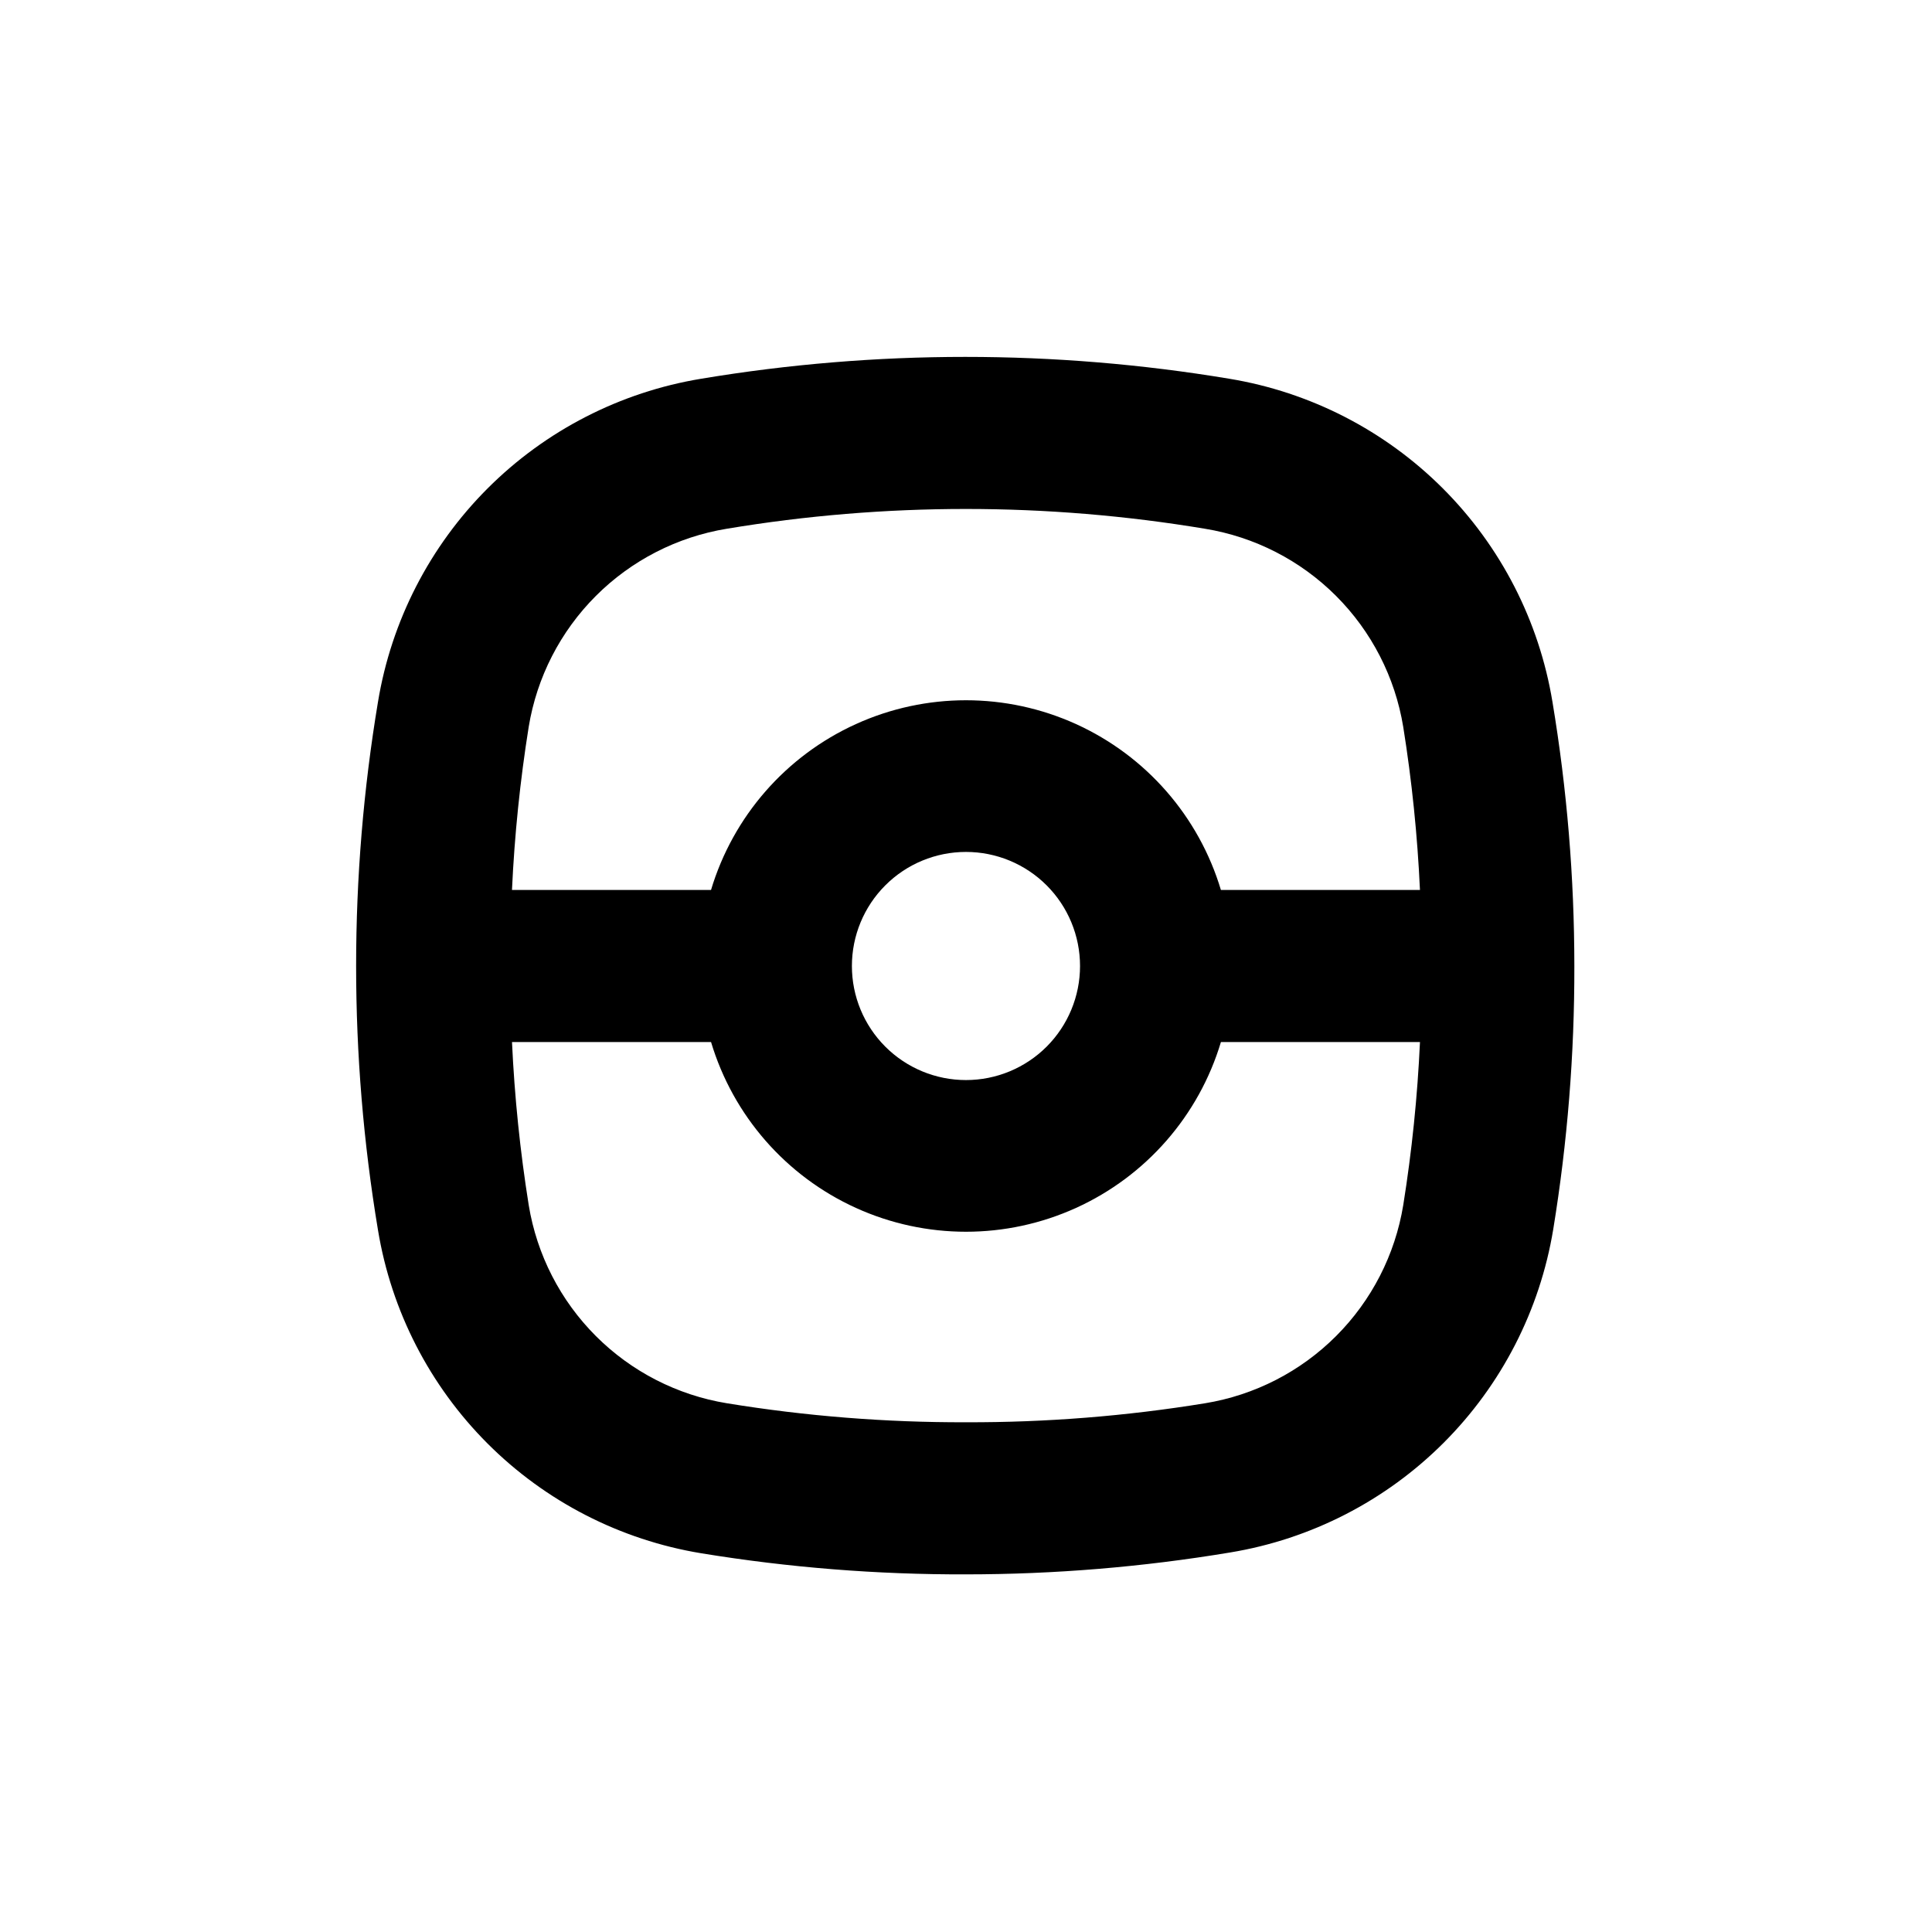 <?xml version="1.0" encoding="UTF-8"?>
<!-- Uploaded to: ICON Repo, www.svgrepo.com, Generator: ICON Repo Mixer Tools -->
<svg fill="#000000" width="800px" height="800px" version="1.1" viewBox="144 144 512 512" xmlns="http://www.w3.org/2000/svg">
 <path d="m555.42 330.02c-3.531-21.438-13.695-41.227-29.055-56.59-15.363-15.363-35.156-25.523-56.59-29.059-46.336-7.719-93.625-7.719-139.96 0-21.434 3.535-41.227 13.695-56.59 29.059-15.359 15.363-25.523 35.152-29.055 56.59-7.723 46.332-7.723 93.625 0 139.96 3.531 21.438 13.695 41.227 29.055 56.59 15.363 15.363 35.156 25.523 56.59 29.059 23.199 3.793 46.676 5.664 70.184 5.594 23.445-0.008 46.852-1.945 69.977-5.797 21.438-3.531 41.227-13.695 56.59-29.055 15.363-15.363 25.523-35.156 29.059-56.59 3.769-23.066 5.641-46.406 5.594-69.777-0.008-23.449-1.945-46.852-5.797-69.98zm-39.547 133.36c-2.156 13.145-8.379 25.277-17.801 34.695-9.418 9.422-21.551 15.645-34.695 17.801-20.953 3.414-42.152 5.102-63.379 5.039-21.23 0.062-42.43-1.621-63.379-5.039-13.145-2.156-25.281-8.379-34.699-17.801-9.418-9.418-15.645-21.551-17.801-34.695-2.285-14.316-3.766-28.746-4.434-43.227h52.75c5.848 19.504 19.844 35.531 38.383 43.953 18.539 8.426 39.816 8.426 58.355 0 18.539-8.422 32.535-24.449 38.383-43.953h52.75c-0.664 14.48-2.144 28.91-4.434 43.227zm-146.11-63.379c0-8.02 3.184-15.707 8.855-21.375 5.668-5.672 13.355-8.855 21.375-8.855 8.016 0 15.703 3.184 21.375 8.855 5.668 5.668 8.852 13.355 8.852 21.375 0 8.016-3.184 15.703-8.852 21.375-5.672 5.668-13.359 8.852-21.375 8.852-8.02 0-15.707-3.184-21.375-8.852-5.672-5.672-8.855-13.359-8.855-21.375zm97.789-20.152c-5.848-19.508-19.844-35.531-38.383-43.957-18.539-8.422-39.816-8.422-58.355 0-18.539 8.426-32.535 24.449-38.383 43.957h-52.75c0.668-14.48 2.148-28.914 4.434-43.227 2.156-13.145 8.383-25.281 17.801-34.699s21.555-15.645 34.699-17.801c41.945-6.988 84.758-6.988 126.71 0 13.152 2.148 25.301 8.367 34.727 17.785 9.43 9.422 15.66 21.562 17.82 34.715 2.289 14.312 3.769 28.746 4.434 43.227z"/>
</svg>